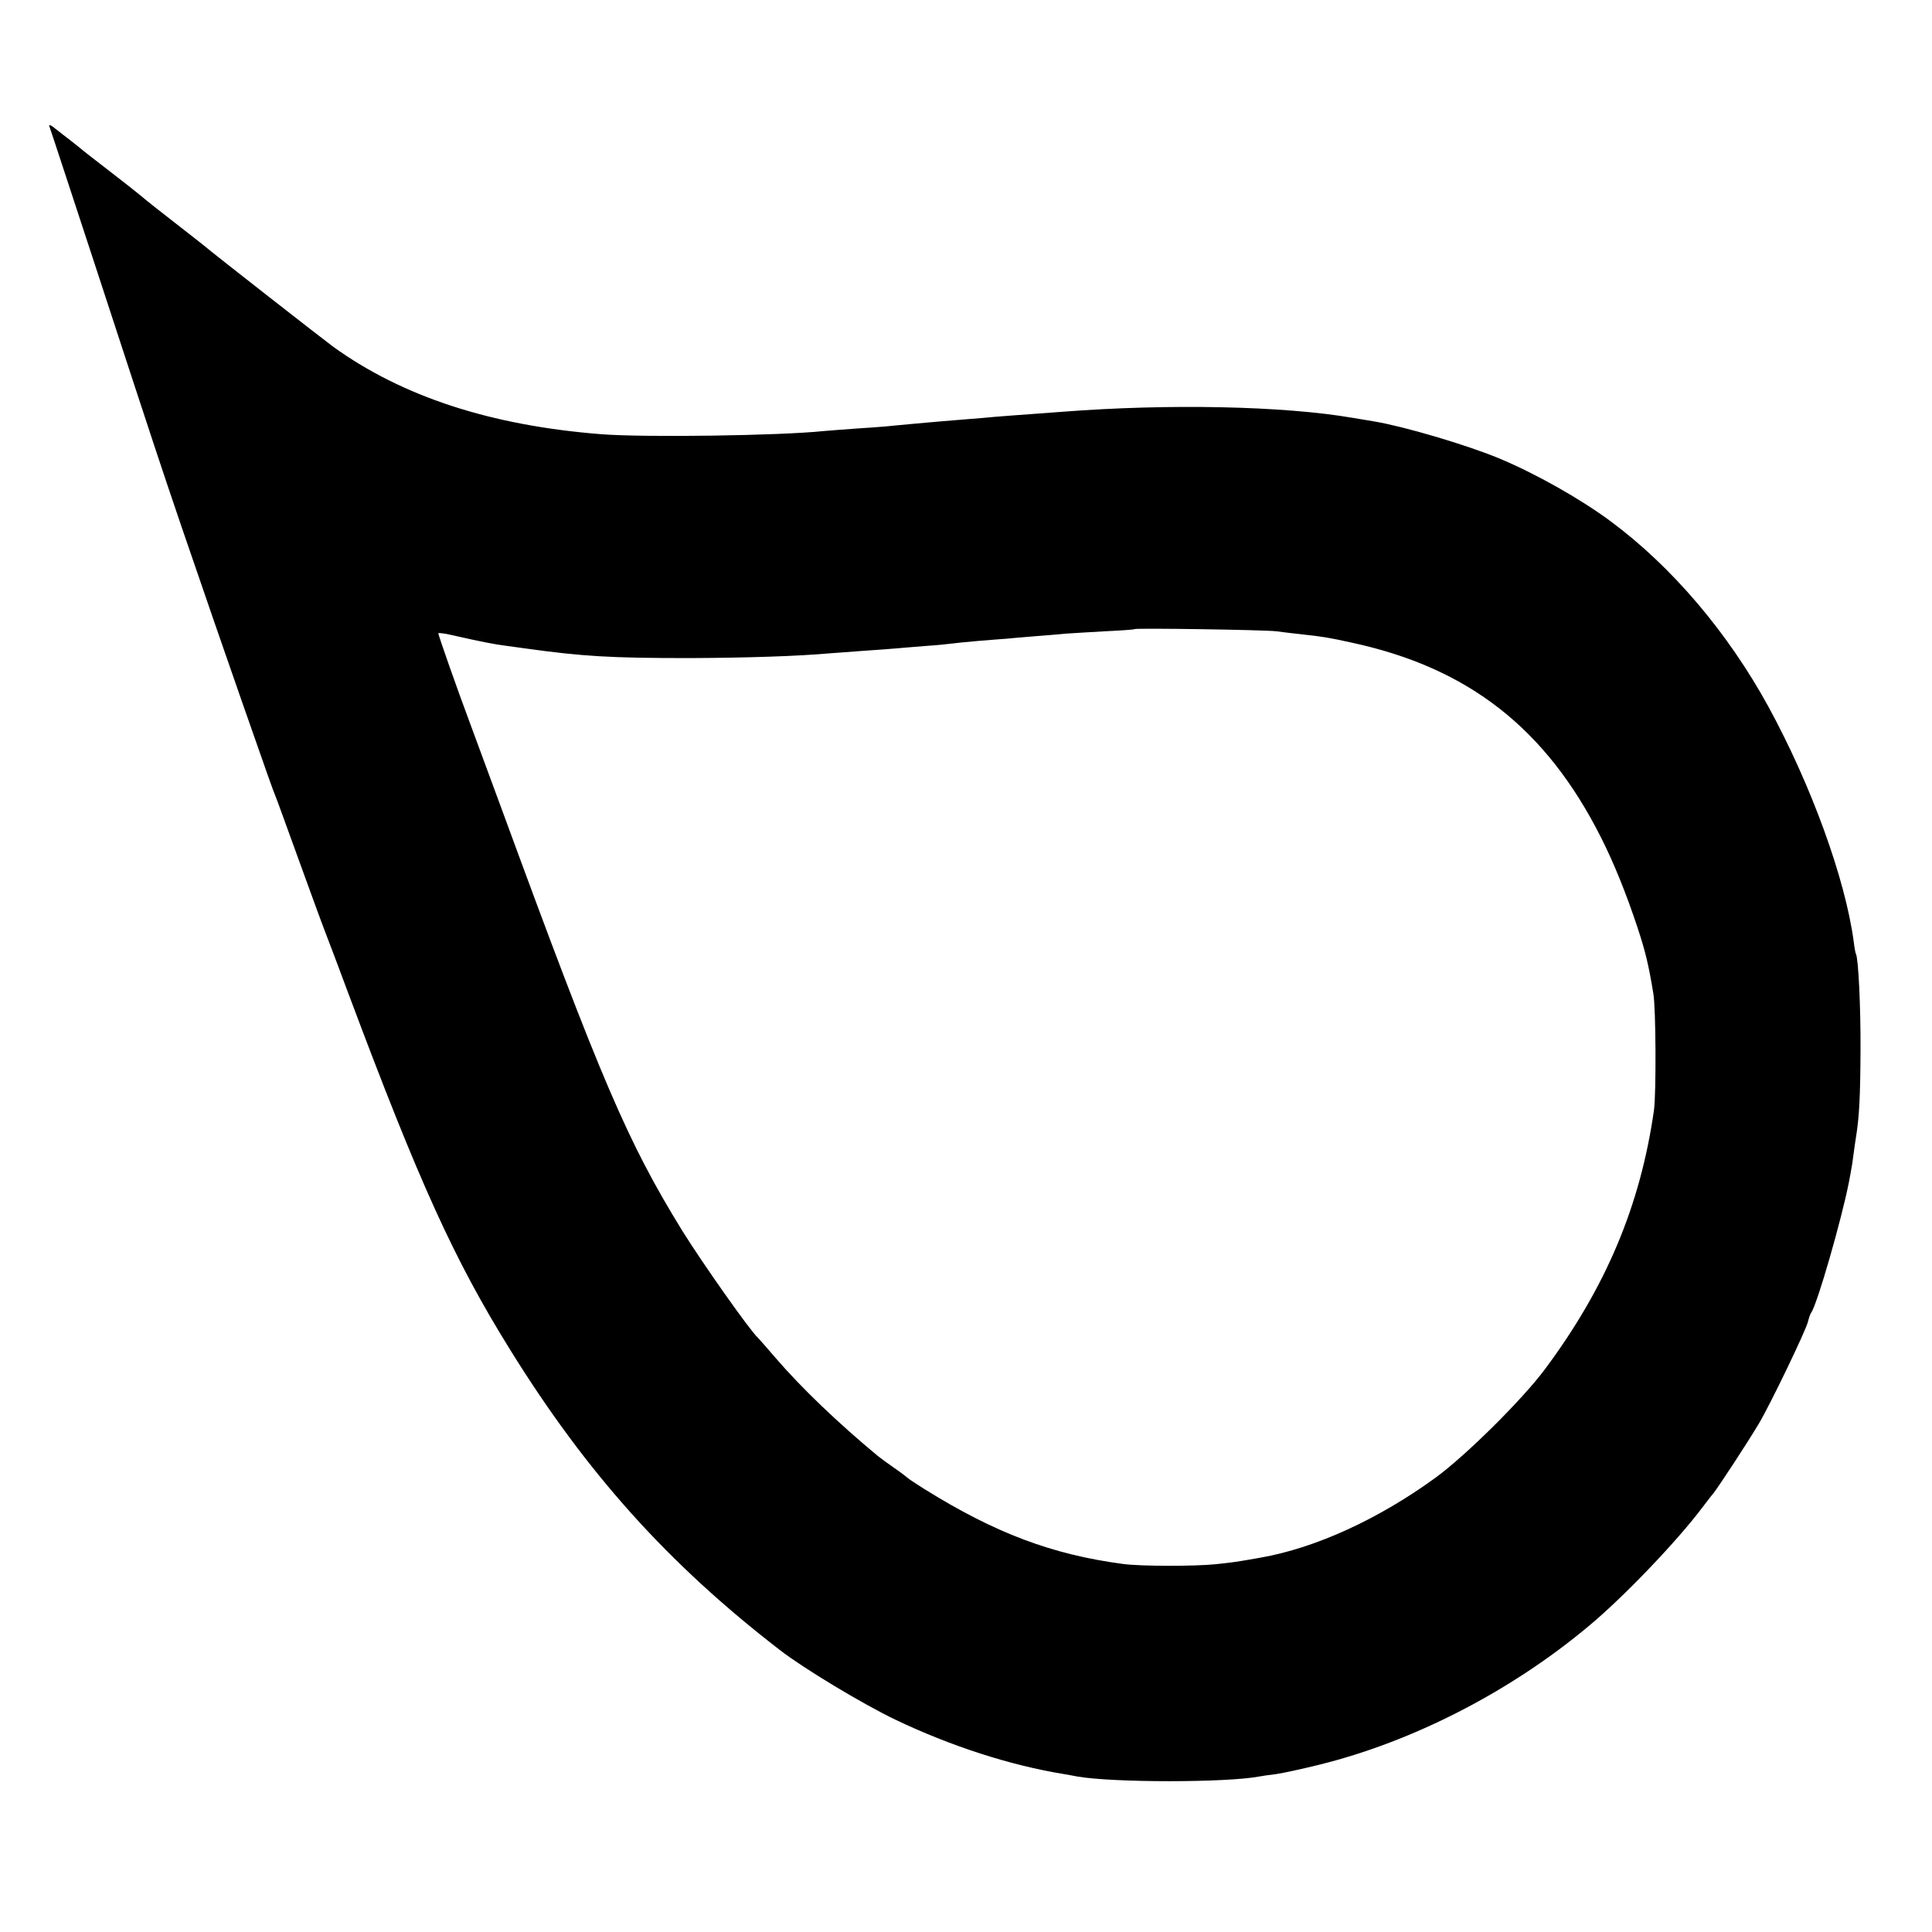 <?xml version="1.0" standalone="no"?>
<!DOCTYPE svg PUBLIC "-//W3C//DTD SVG 20010904//EN"
 "http://www.w3.org/TR/2001/REC-SVG-20010904/DTD/svg10.dtd">
<svg version="1.0" xmlns="http://www.w3.org/2000/svg"
 width="800pt" height="800pt" viewBox="0 0 800 800"
 preserveAspectRatio="xMidYMid meet">
<g transform="translate(0,800) scale(0.1,-0.1)"
fill="#000000" stroke="none">
<path d="M204 7478 c3 -7 89 -269 192 -583 263 -804 263 -803 357 -1080 110
-321 163 -474 247 -715 109 -312 131 -374 140 -395 5 -11 47 -128 95 -260 48
-132 97 -267 110 -300 13 -33 57 -150 98 -260 294 -785 437 -1100 670 -1475
317 -511 654 -886 1117 -1243 98 -76 344 -224 480 -289 229 -109 474 -188 695
-224 17 -3 41 -7 55 -10 147 -26 619 -26 755 0 11 2 43 7 70 10 28 4 106 21
175 38 390 96 794 303 1120 576 143 119 365 351 470 491 14 18 34 45 46 59 25
33 138 205 187 287 47 79 194 384 203 421 4 16 10 34 14 39 25 35 126 387 156
540 4 22 9 47 10 55 2 8 6 35 9 60 3 25 8 56 10 70 14 85 18 169 19 360 1 183
-9 383 -19 400 -2 3 -6 25 -9 50 -35 262 -177 651 -354 975 -169 308 -400 579
-652 766 -127 94 -311 198 -465 262 -136 56 -390 131 -515 152 -19 3 -60 10
-90 15 -285 49 -761 59 -1200 25 -25 -2 -85 -6 -135 -10 -49 -3 -115 -9 -145
-11 -30 -3 -77 -7 -105 -9 -27 -2 -77 -6 -110 -9 -33 -3 -94 -8 -135 -12 -41
-4 -88 -8 -105 -10 -16 -1 -73 -6 -125 -9 -52 -4 -111 -8 -130 -10 -182 -19
-742 -27 -920 -13 -459 36 -824 156 -1110 362 -46 34 -488 379 -539 422 -9 7
-63 50 -120 94 -57 44 -119 93 -136 108 -18 15 -79 63 -136 107 -57 44 -109
84 -115 90 -6 5 -26 21 -44 35 -19 14 -46 36 -62 48 -15 13 -26 18 -24 10z
m5081 -2092 c28 -4 73 -9 100 -12 100 -11 116 -14 212 -35 484 -104 805 -356
1032 -806 56 -111 105 -234 151 -372 34 -103 46 -154 66 -274 11 -62 12 -413
3 -482 -56 -395 -198 -734 -452 -1075 -94 -126 -327 -357 -453 -449 -235 -171
-496 -291 -725 -331 -107 -19 -112 -19 -184 -27 -88 -9 -312 -9 -385 1 -294
39 -530 128 -822 310 -35 22 -65 42 -68 45 -3 3 -27 22 -55 41 -27 19 -59 42
-70 51 -165 137 -316 281 -426 409 -35 41 -67 77 -70 80 -32 28 -230 309 -314
444 -226 367 -335 621 -744 1736 -62 168 -121 328 -131 355 -57 152 -137 380
-135 383 2 2 28 -1 57 -8 128 -29 176 -38 223 -44 28 -4 64 -9 80 -11 237 -33
353 -40 680 -40 240 1 451 8 584 20 19 1 80 6 135 10 56 4 117 8 136 10 19 2
73 6 120 10 47 3 96 8 110 10 14 2 63 7 110 11 47 4 99 8 115 9 17 2 68 6 115
10 47 4 105 8 130 11 25 2 99 6 165 10 66 3 121 7 123 9 6 5 539 -3 587 -9z"/>
</g>
</svg>
